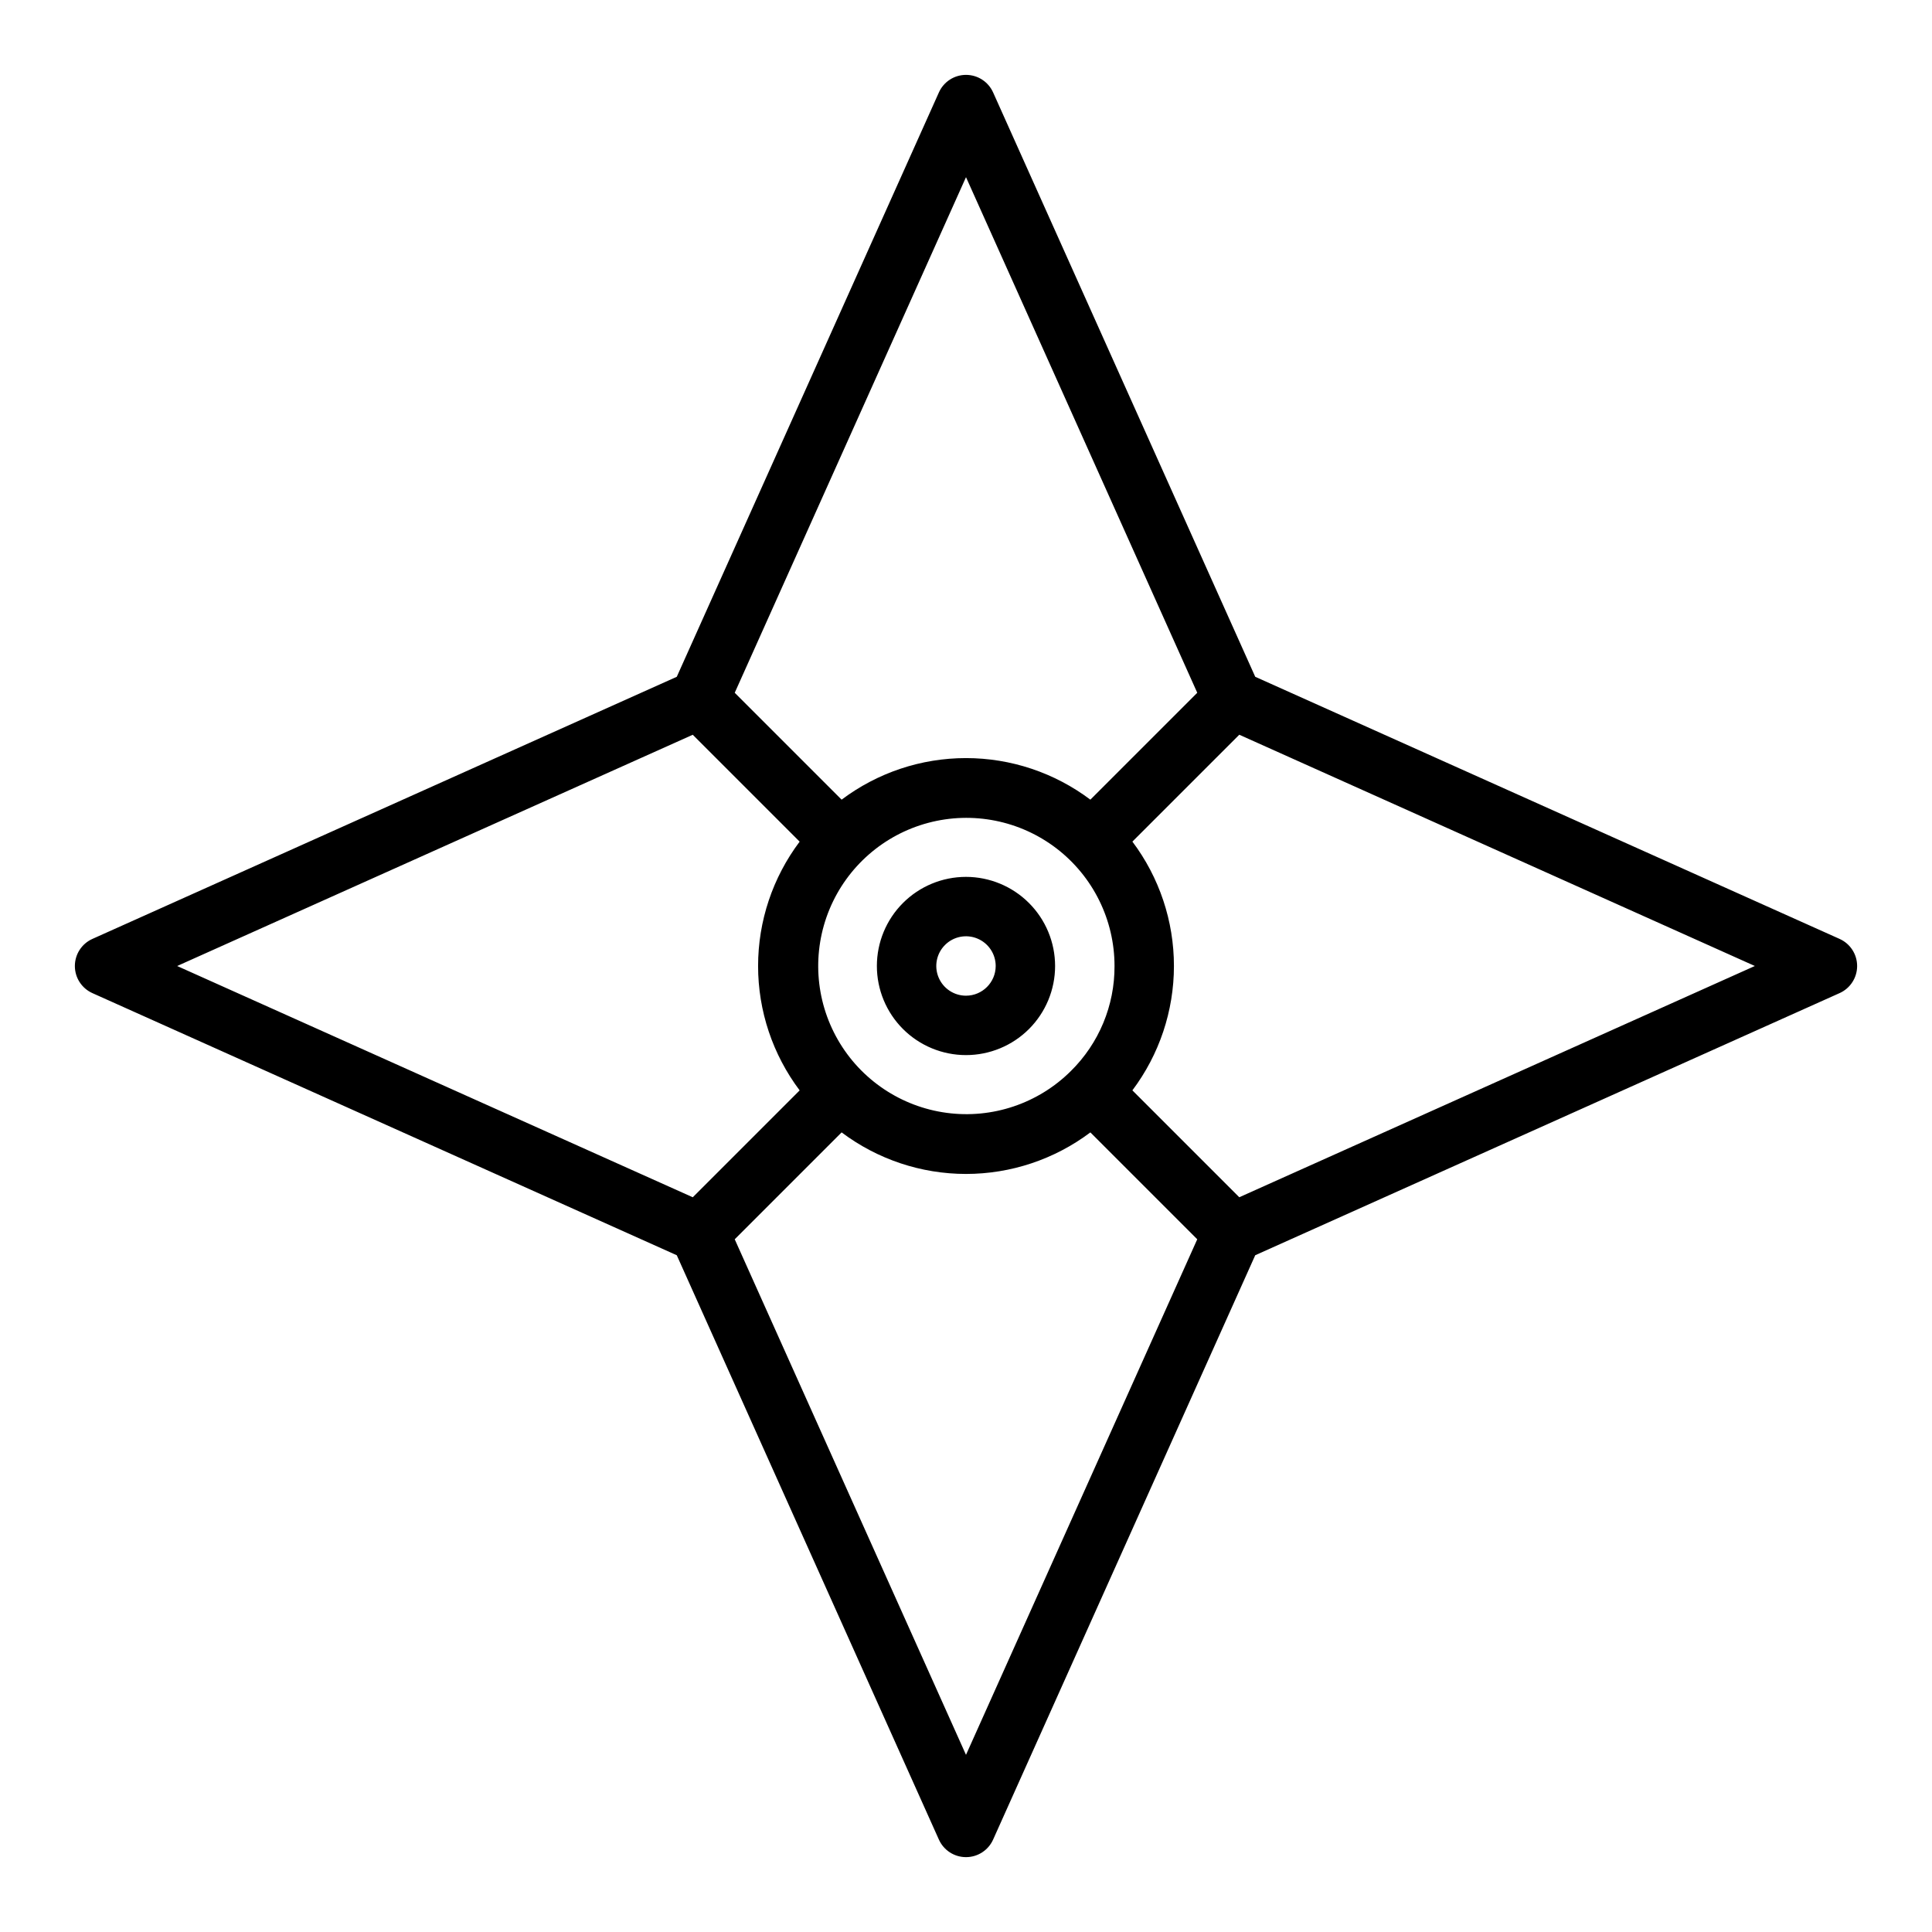 <?xml version="1.0" encoding="UTF-8"?>
<!-- Uploaded to: ICON Repo, www.svgrepo.com, Generator: ICON Repo Mixer Tools -->
<svg fill="#000000" width="800px" height="800px" version="1.1" viewBox="144 144 512 512" xmlns="http://www.w3.org/2000/svg">
 <path d="m631.51 392.82-154.86-69.465-69.465-154.86c-1.27-2.832-4.082-4.652-7.184-4.652-3.106 0-5.918 1.82-7.184 4.652l-69.465 154.86-154.86 69.465c-2.832 1.266-4.652 4.078-4.652 7.184 0 3.102 1.82 5.914 4.652 7.184l154.86 69.465 69.465 154.86v-0.004c1.266 2.832 4.078 4.652 7.184 4.652 3.102 0 5.914-1.82 7.184-4.652l69.465-154.86 154.86-69.465-0.004 0.004c2.832-1.27 4.652-4.082 4.652-7.184 0-3.106-1.82-5.918-4.652-7.184zm-231.51-201.87 61.285 136.64-28.328 28.328c-9.504-7.148-21.07-11.016-32.961-11.016s-23.457 3.867-32.961 11.016l-28.324-28.324zm27.789 236.89h-0.004c-8.648 8.602-20.805 12.699-32.898 11.078-12.09-1.617-22.746-8.766-28.828-19.34-6.082-10.578-6.898-23.379-2.219-34.645 4.684-11.266 14.34-19.715 26.125-22.863 11.789-3.148 24.367-0.637 34.047 6.793 9.676 7.434 15.348 18.938 15.348 31.141 0.051 10.457-4.121 20.492-11.574 27.836zm-236.84-27.836 136.64-61.285 28.328 28.328v-0.004c-7.148 9.504-11.016 21.07-11.016 32.961s3.867 23.457 11.016 32.961l-28.324 28.324zm209.05 209.05-61.289-136.63 28.328-28.328c9.504 7.144 21.07 11.012 32.961 11.012s23.457-3.863 32.961-11.008l28.324 28.324zm72.422-147.77-28.328-28.328c7.144-9.5 11.012-21.07 11.012-32.961s-3.863-23.457-11.008-32.961l28.324-28.324 136.63 61.289zm-72.422-84.902c-6.266 0-12.273 2.488-16.699 6.918-4.43 4.426-6.918 10.434-6.918 16.699 0 6.262 2.488 12.27 6.918 16.699 4.426 4.426 10.434 6.914 16.699 6.914 6.262 0 12.27-2.488 16.699-6.914 4.426-4.43 6.914-10.438 6.914-16.699-0.004-6.262-2.496-12.266-6.922-16.691-4.43-4.43-10.43-6.918-16.691-6.926zm0 31.488c-3.184 0-6.055-1.918-7.273-4.859-1.219-2.941-0.547-6.328 1.707-8.578 2.25-2.254 5.637-2.926 8.578-1.707 2.941 1.219 4.859 4.09 4.859 7.273-0.008 4.344-3.527 7.863-7.871 7.871z"/>
</svg>